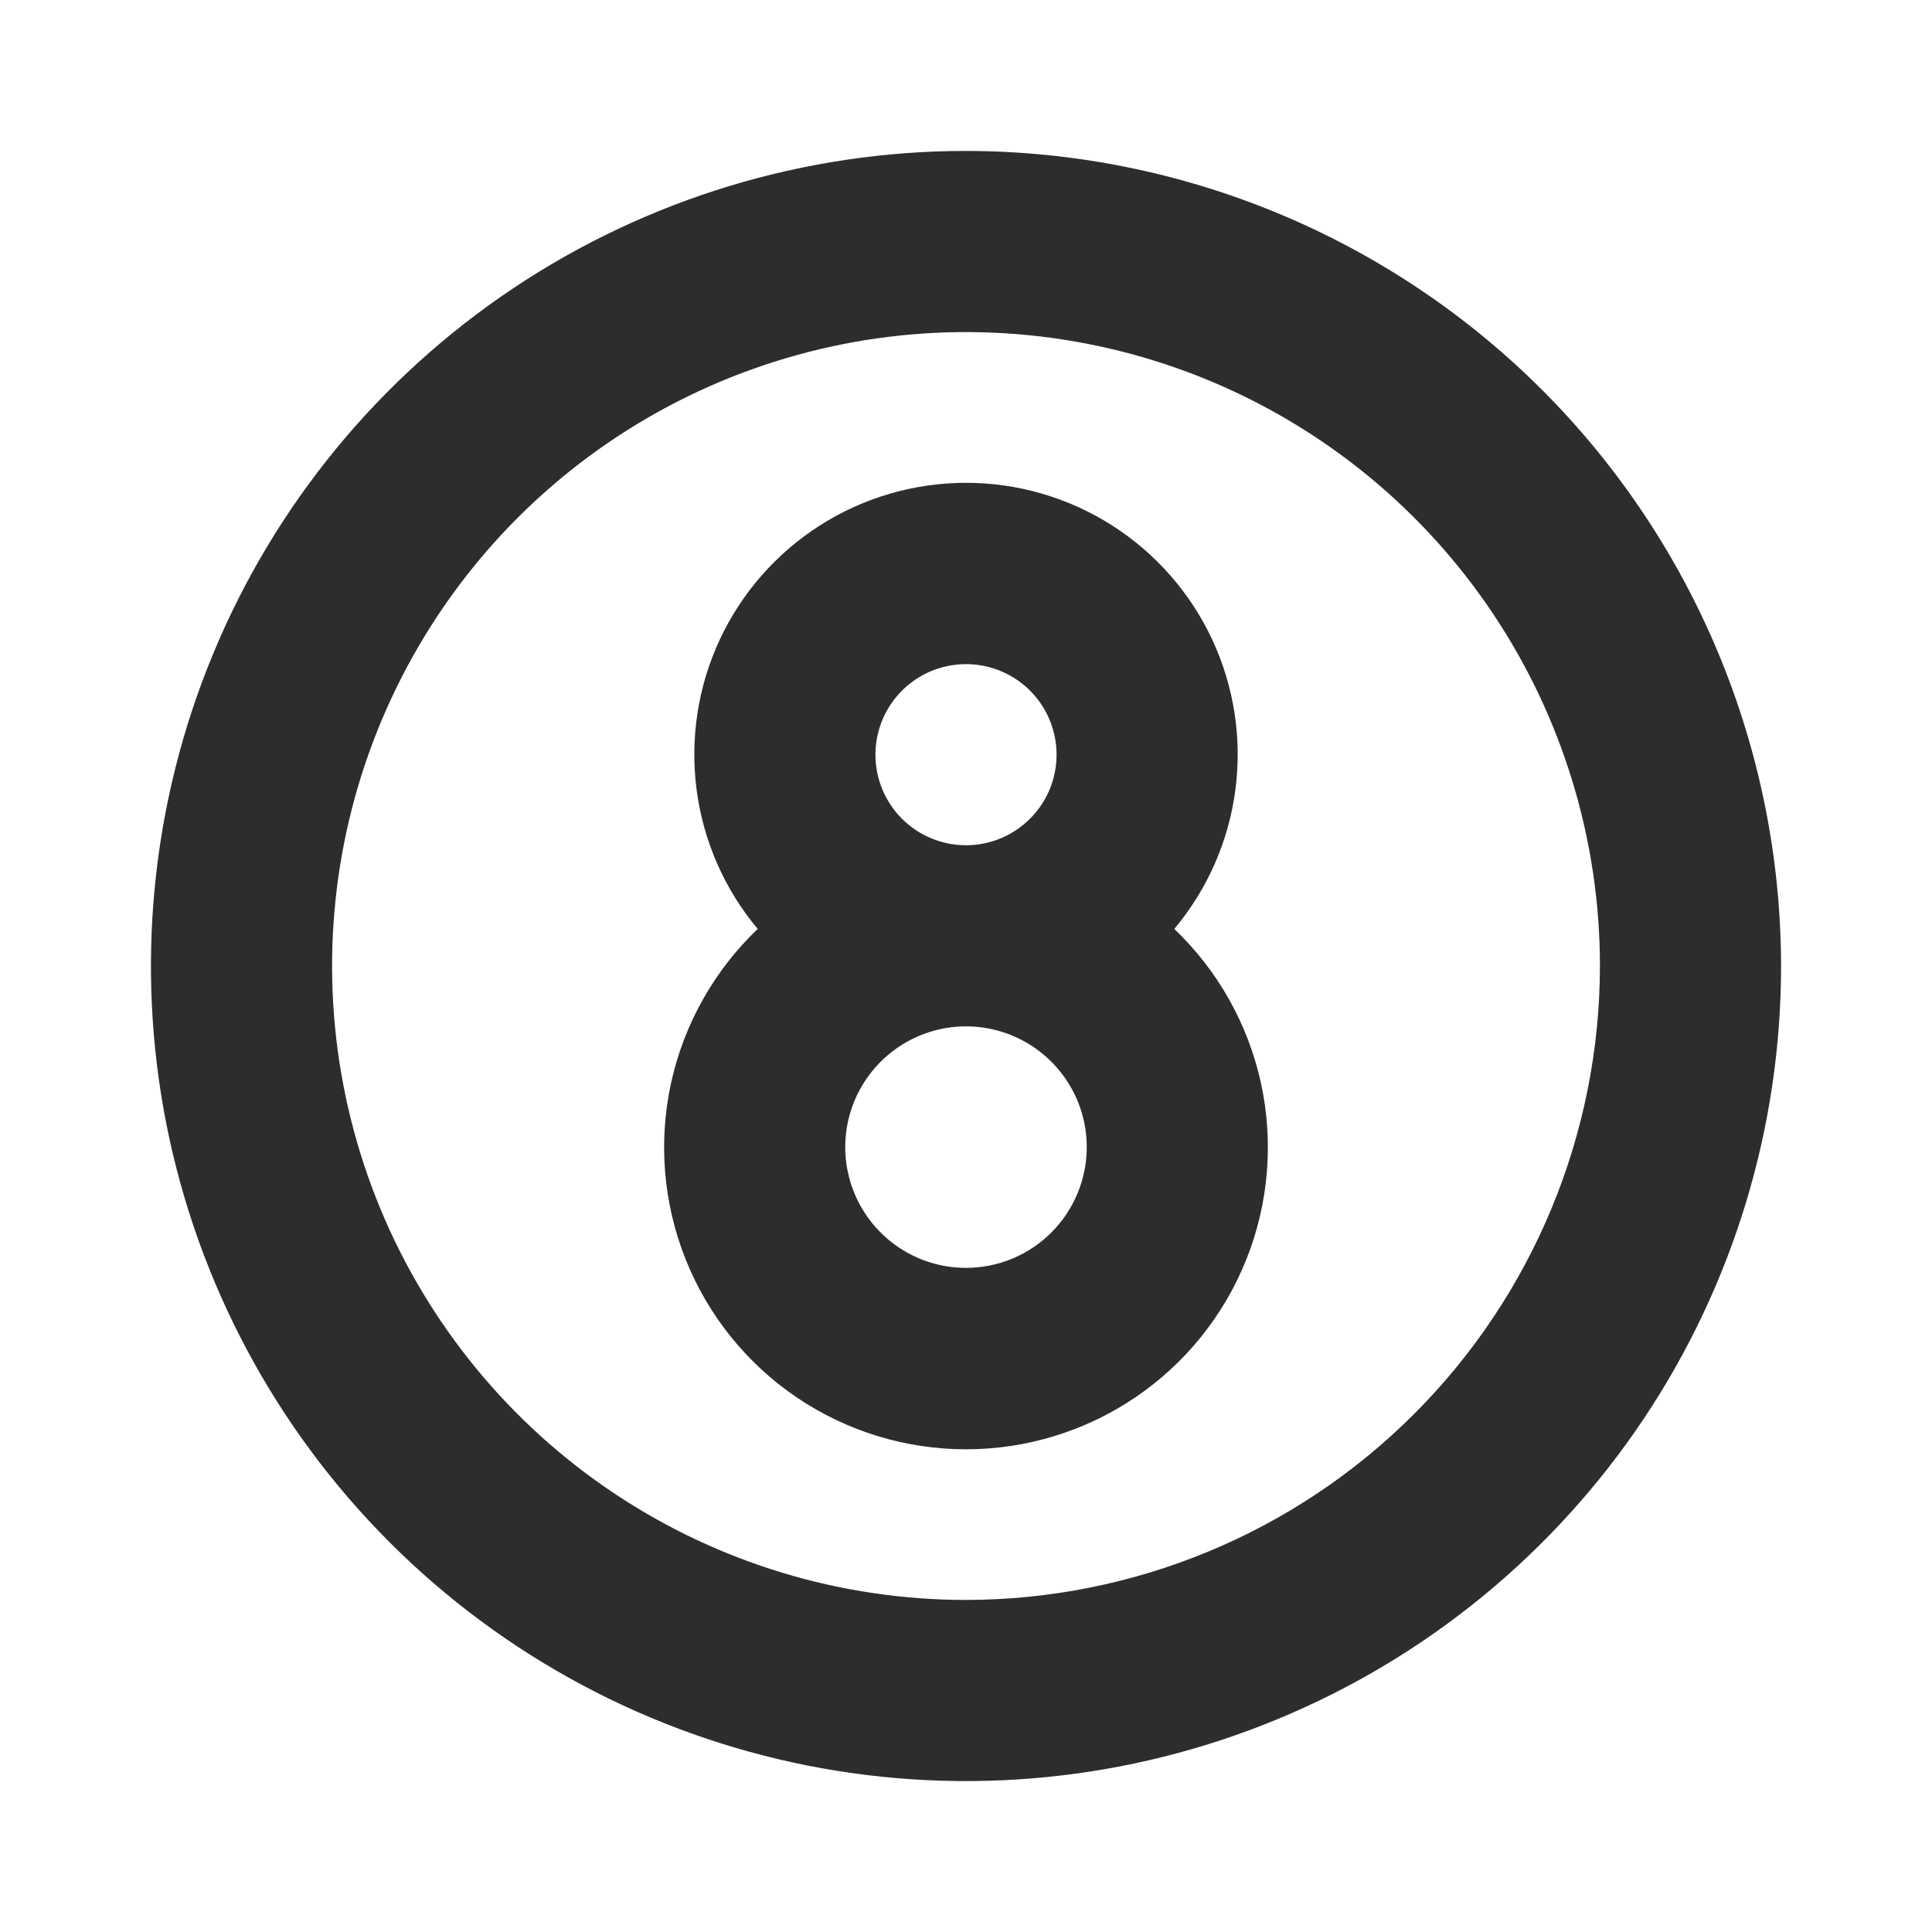 <svg width="32" height="32" viewBox="0 0 32 32" fill="none" xmlns="http://www.w3.org/2000/svg">
<path d="M16 2.5C13.33 2.5 10.72 3.292 8.5 4.775C6.28 6.259 4.549 8.367 3.528 10.834C2.506 13.301 2.239 16.015 2.759 18.634C3.28 21.253 4.566 23.658 6.454 25.546C8.342 27.434 10.748 28.72 13.366 29.241C15.985 29.762 18.699 29.494 21.166 28.472C23.633 27.451 25.741 25.72 27.225 23.5C28.708 21.28 29.5 18.67 29.5 16C29.496 12.421 28.072 8.989 25.542 6.458C23.011 3.928 19.579 2.504 16 2.5ZM16 26.5C13.923 26.5 11.893 25.884 10.166 24.73C8.44 23.577 7.094 21.937 6.299 20.018C5.505 18.1 5.297 15.988 5.702 13.952C6.107 11.915 7.107 10.044 8.575 8.575C10.044 7.107 11.915 6.107 13.952 5.702C15.988 5.297 18.1 5.505 20.018 6.299C21.937 7.094 23.577 8.44 24.73 10.166C25.884 11.893 26.5 13.923 26.5 16C26.497 18.784 25.39 21.453 23.421 23.421C21.453 25.39 18.784 26.497 16 26.5ZM19.45 15.386C20 14.73 20.351 13.93 20.462 13.081C20.573 12.232 20.44 11.369 20.078 10.593C19.715 9.817 19.139 9.161 18.417 8.701C17.695 8.241 16.856 7.997 16 7.997C15.144 7.997 14.305 8.241 13.583 8.701C12.861 9.161 12.285 9.817 11.922 10.593C11.56 11.369 11.427 12.232 11.538 13.081C11.649 13.93 12 14.73 12.55 15.386C11.827 16.076 11.327 16.966 11.114 17.942C10.902 18.918 10.987 19.936 11.358 20.863C11.729 21.791 12.37 22.586 13.197 23.146C14.025 23.706 15.001 24.005 16 24.005C16.999 24.005 17.975 23.706 18.803 23.146C19.63 22.586 20.271 21.791 20.642 20.863C21.013 19.936 21.098 18.918 20.886 17.942C20.673 16.966 20.173 16.076 19.45 15.386ZM14.5 12.5C14.5 12.203 14.588 11.913 14.753 11.667C14.918 11.42 15.152 11.228 15.426 11.114C15.7 11.001 16.002 10.971 16.293 11.029C16.584 11.087 16.851 11.23 17.061 11.439C17.27 11.649 17.413 11.916 17.471 12.207C17.529 12.498 17.499 12.8 17.386 13.074C17.272 13.348 17.08 13.582 16.833 13.747C16.587 13.912 16.297 14 16 14C15.602 14 15.221 13.842 14.939 13.561C14.658 13.279 14.5 12.898 14.5 12.5ZM16 21C15.604 21 15.218 20.883 14.889 20.663C14.56 20.443 14.304 20.131 14.152 19.765C14.001 19.4 13.961 18.998 14.038 18.61C14.116 18.222 14.306 17.866 14.586 17.586C14.866 17.306 15.222 17.116 15.61 17.038C15.998 16.961 16.4 17.001 16.765 17.152C17.131 17.304 17.443 17.56 17.663 17.889C17.883 18.218 18 18.604 18 19C18 19.53 17.789 20.039 17.414 20.414C17.039 20.789 16.53 21 16 21Z" fill="#2D2D2D"/>
</svg>
